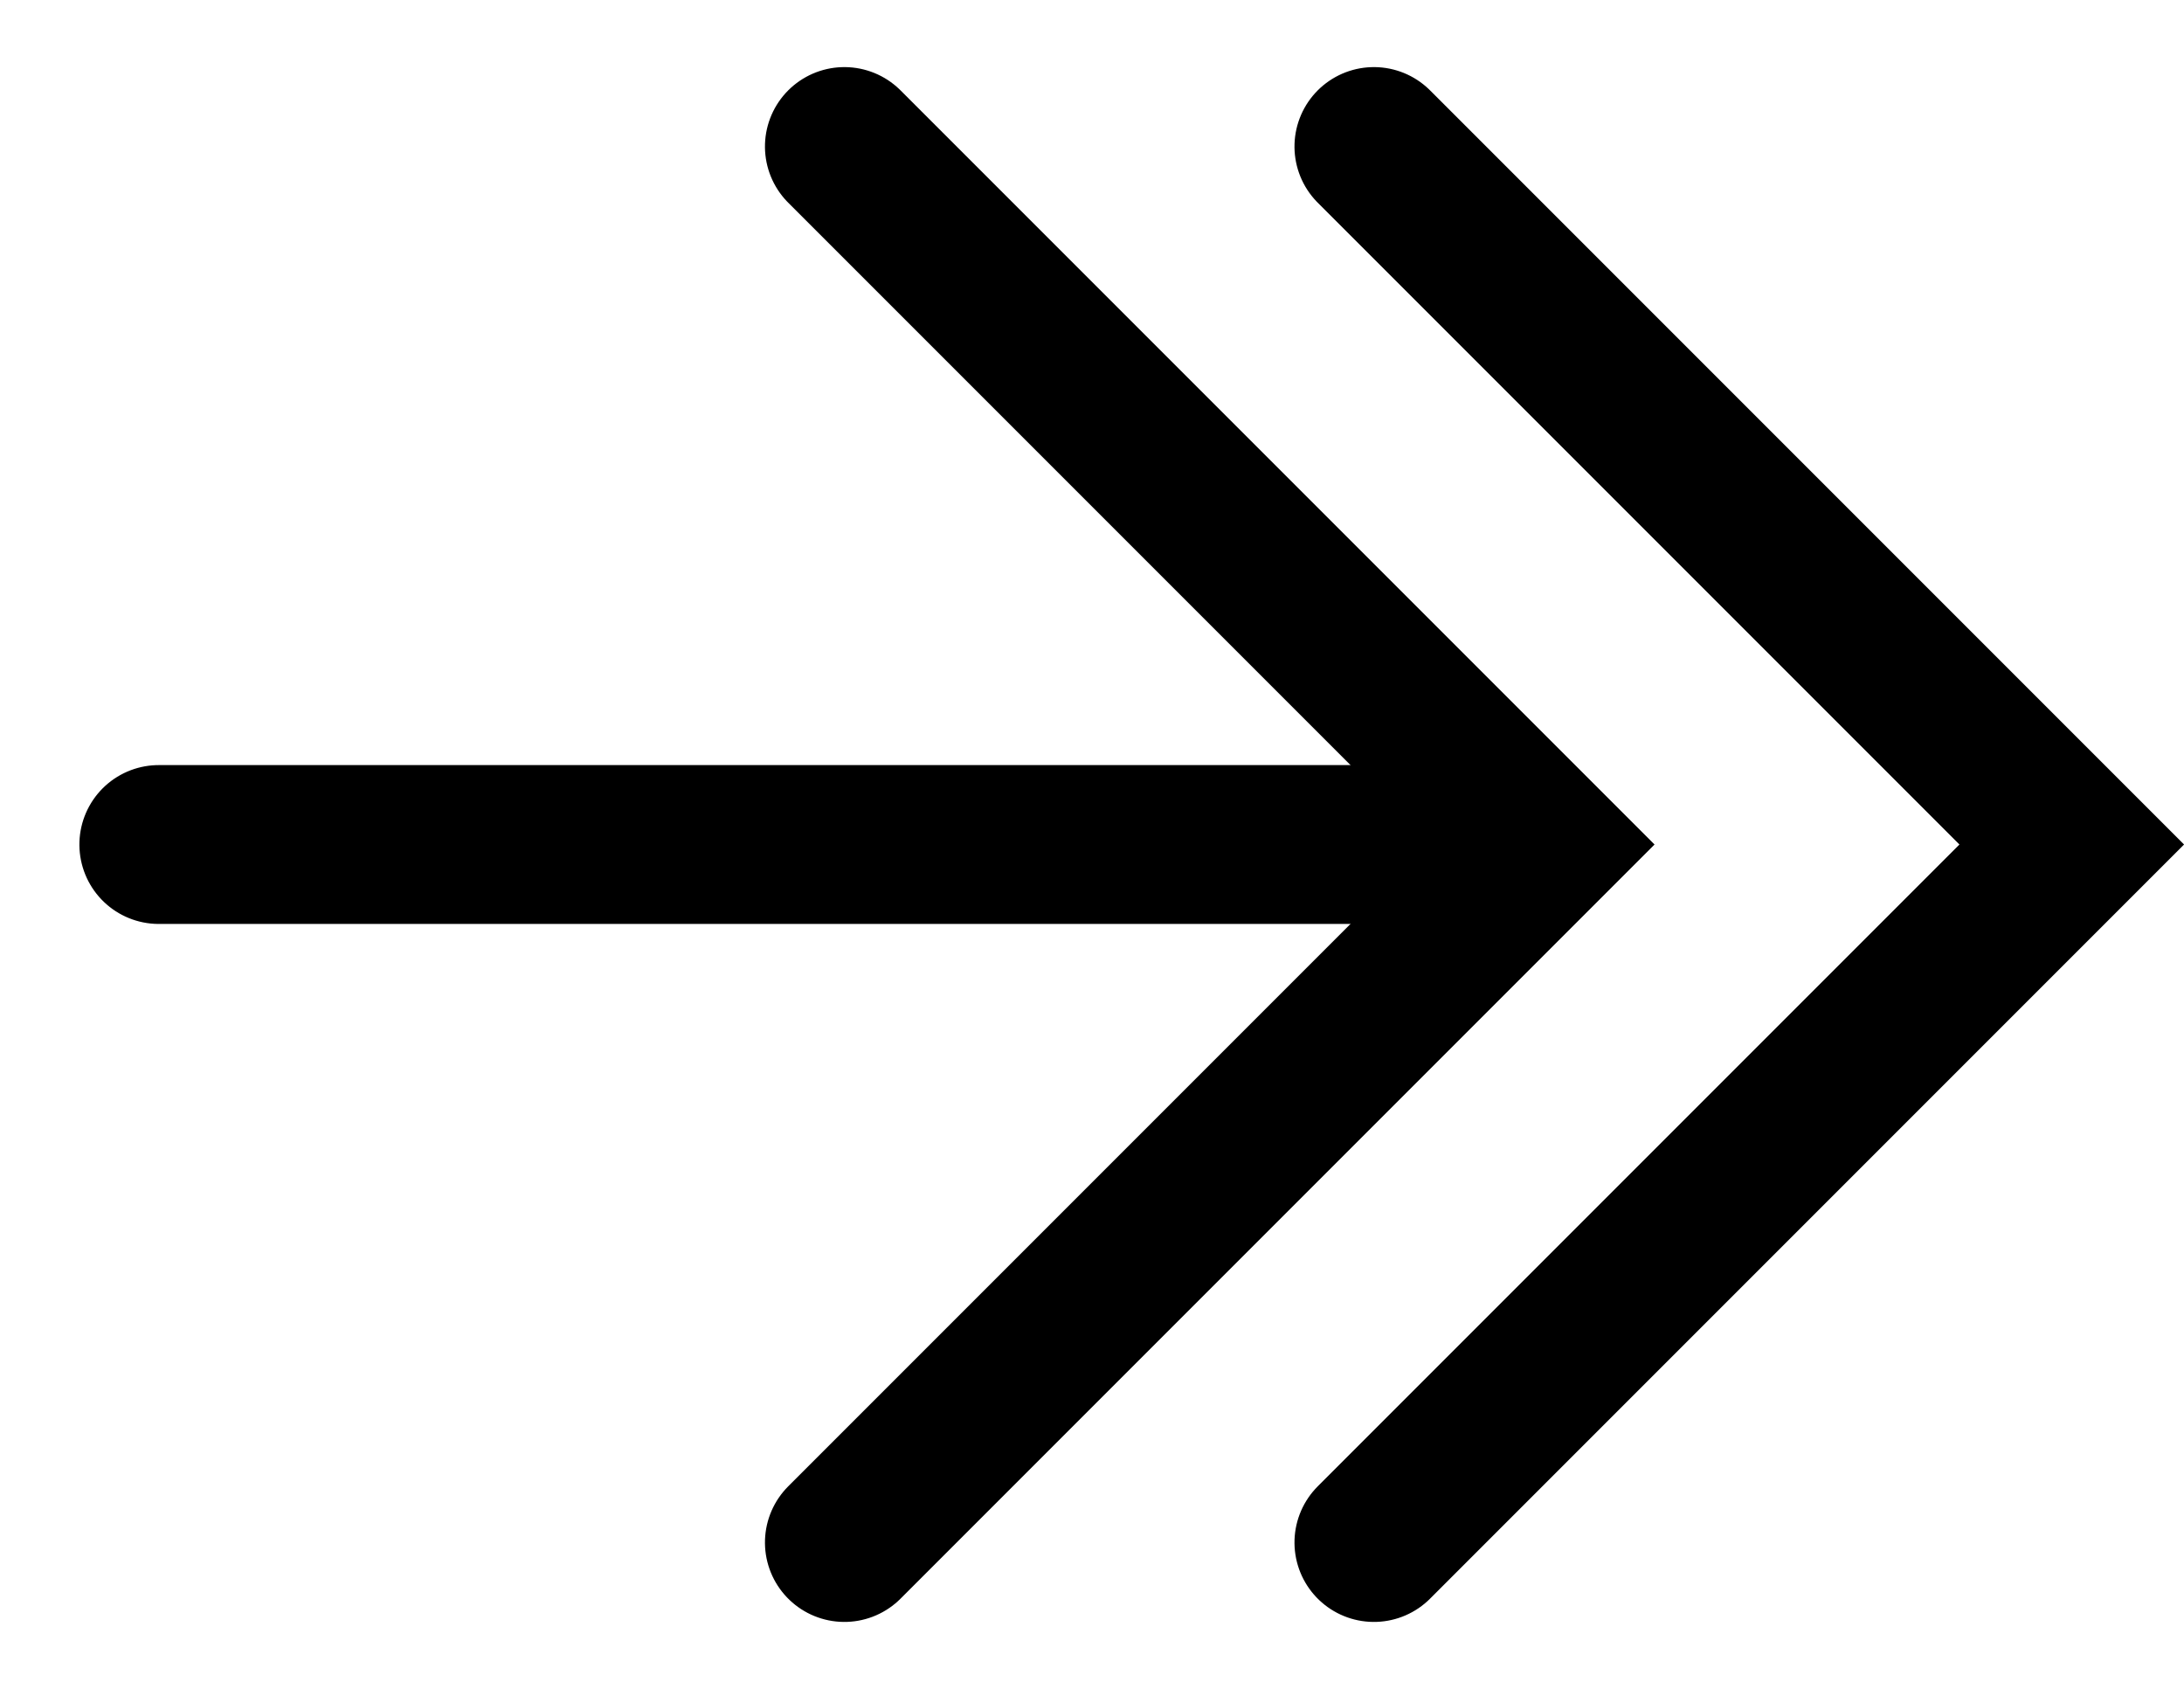 <svg xmlns="http://www.w3.org/2000/svg" width="20.625" height="15.949" viewBox="0 0 20.625 15.949"><g transform="translate(7.974 14.564) rotate(-135)"><path d="M0,0V9.32H9.32" transform="translate(0 0)" fill="none" stroke="#000" stroke-linecap="round" stroke-width="1.5"/><path d="M0,0V9.32H9.32" transform="translate(-3.536 3.536)" fill="none" stroke="#000" stroke-linecap="round" stroke-width="1.5"/><line y1="9.156" x2="9.156" transform="translate(0.082 0.082)" fill="none" stroke="#000" stroke-linecap="round" stroke-width="1.5"/></g></svg>
